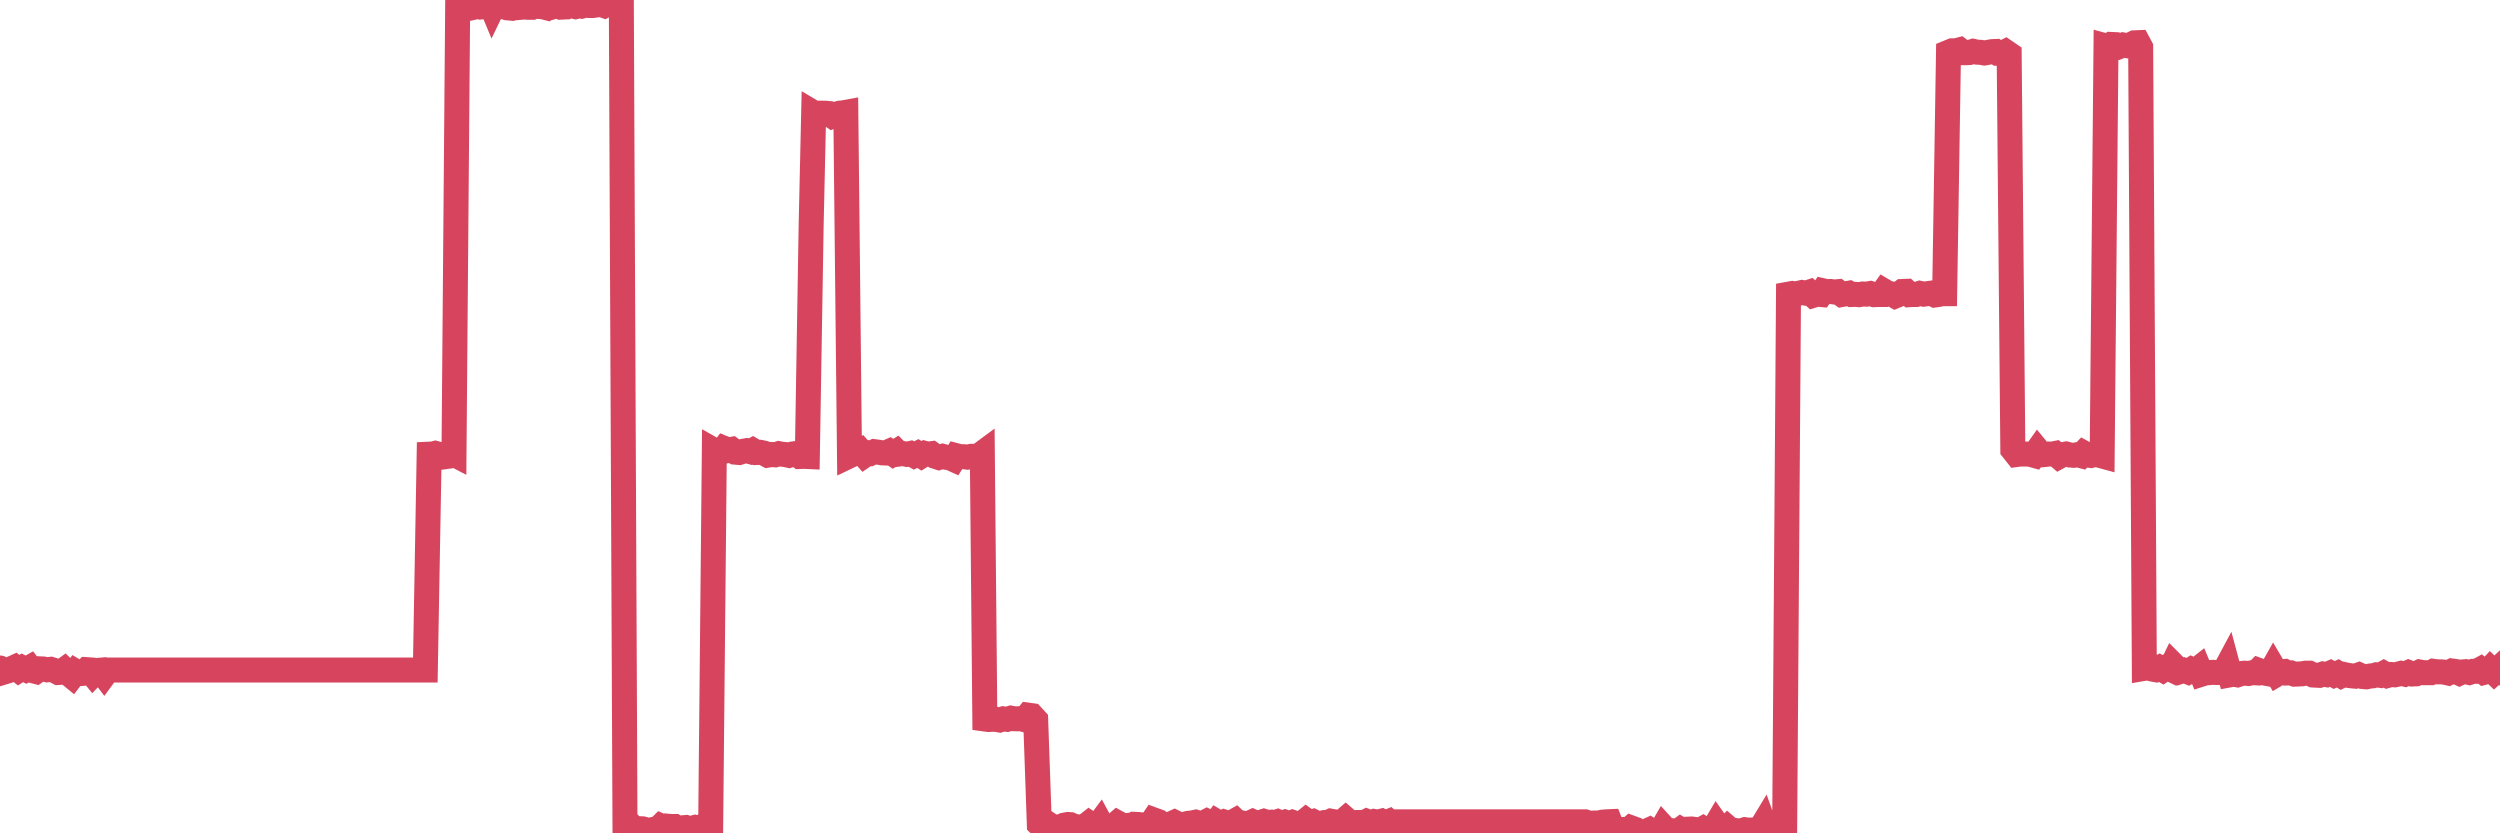 <?xml version="1.0"?><svg width="150px" height="50px" xmlns="http://www.w3.org/2000/svg" xmlns:xlink="http://www.w3.org/1999/xlink"> <polyline fill="none" stroke="#d6455d" stroke-width="1.5px" stroke-linecap="round" stroke-miterlimit="5" points="0.00,40.08 0.22,40.33 0.45,40.26 0.67,40.13 0.89,40.03 1.12,40.21 1.34,40.07 1.56,40.18 1.79,40.05 1.93,40.23 2.16,40.29 2.38,40.13 2.60,40.14 2.83,40.19 3.05,40.16 3.27,40.23 3.50,40.35 3.65,40.34 3.87,40.18 4.09,40.39 4.32,40.58 4.54,40.29 4.76,40.42 4.99,40.40 5.21,40.18 5.36,40.19 5.58,40.46 5.80,40.23 6.03,40.21 6.25,40.50 6.47,40.20 6.70,40.20 6.92,40.20 7.07,40.20 7.29,40.20 7.52,40.20 7.74,40.20 7.96,40.20 8.19,40.20 8.41,40.20 8.63,40.20 8.78,40.20 9.00,40.20 9.23,40.20 9.45,40.20 9.67,40.20 9.90,40.20 10.12,40.20 10.34,40.20 10.49,40.20 10.72,40.20 10.94,40.20 11.16,40.20 11.39,40.20 11.61,40.20 11.83,40.20 12.06,40.20 12.20,40.20 12.43,40.20 12.65,40.20 12.87,40.20 13.10,40.20 13.32,40.20 13.54,40.20 13.77,40.20 13.92,40.20 14.14,40.20 14.36,40.20 14.59,40.20 14.81,40.20 15.03,40.20 15.25,40.20 15.48,40.20 15.63,40.20 15.85,40.20 16.07,40.20 16.30,40.20 16.52,40.20 16.74,40.20 16.97,40.20 17.19,40.20 17.41,40.20 17.56,40.20 17.79,40.20 18.01,40.20 18.23,40.20 18.45,40.20 18.68,40.20 18.90,40.20 19.12,40.20 19.27,40.20 19.50,40.20 19.72,40.20 19.94,40.20 20.17,40.20 20.39,40.20 20.61,40.20 20.84,40.20 20.98,40.20 21.21,40.20 21.43,40.20 21.65,40.20 21.88,40.20 22.10,40.20 22.32,40.20 22.55,40.20 22.70,40.20 22.92,40.20 23.14,40.20 23.37,40.20 23.59,40.20 23.81,40.20 24.04,40.20 24.26,40.20 24.41,40.20 24.63,40.20 24.85,40.20 25.08,40.20 25.30,40.20 25.52,40.20 25.75,27.25 25.97,27.24 26.12,27.20 26.34,27.26 26.57,27.42 26.79,27.39 27.01,27.14 27.24,27.26 27.46,0.33 27.68,0.39 27.83,0.37 28.05,0.10 28.28,0.47 28.50,0.42 28.72,0.23 28.95,0.41 29.17,0.39 29.39,0.12 29.54,0.48 29.77,-0.00 29.99,0.41 30.21,0.36 30.44,0.47 30.66,0.49 30.88,0.35 31.11,0.26 31.25,0.44 31.48,0.42 31.70,0.44 31.92,0.44 32.15,0.33 32.37,0.39 32.59,0.41 32.82,0.47 33.04,0.31 33.19,0.40 33.41,0.33 33.64,0.43 33.86,0.42 34.08,0.17 34.31,0.35 34.53,0.40 34.75,0.34 34.90,0.37 35.12,0.31 35.35,0.33 35.57,0.33 35.79,0.30 36.02,0.25 36.24,0.33 36.46,0.19 36.61,0.31 36.84,0.34 37.06,0.50 37.28,0.32 37.50,49.80 37.73,49.40 37.95,49.64 38.17,49.71 38.32,49.72 38.55,49.73 38.77,49.79 38.99,49.81 39.22,49.76 39.44,49.78 39.66,49.56 39.89,49.66 40.04,49.57 40.26,49.59 40.48,49.59 40.70,49.73 40.93,49.67 41.15,49.65 41.37,49.73 41.60,49.67 41.75,49.76 41.97,49.63 42.19,49.57 42.42,49.68 42.64,49.65 42.86,27.03 43.09,27.16 43.31,27.11 43.46,26.91 43.68,27.00 43.90,26.96 44.13,27.13 44.35,27.15 44.57,27.08 44.80,27.04 45.02,27.10 45.17,27.02 45.39,27.15 45.62,27.14 45.84,27.19 46.06,27.31 46.29,27.27 46.51,27.29 46.73,27.22 46.88,27.25 47.10,27.27 47.33,27.32 47.55,27.24 47.77,27.21 48.00,27.39 48.22,27.38 48.44,27.39 48.67,13.45 48.82,6.77 49.04,6.90 49.26,6.79 49.49,6.79 49.71,6.81 49.93,6.96 50.16,6.86 50.38,6.79 50.53,6.78 50.75,6.74 50.97,27.35 51.20,27.24 51.42,27.19 51.64,27.06 51.87,27.32 52.09,27.17 52.24,27.20 52.46,27.10 52.69,27.13 52.91,27.17 53.13,27.18 53.36,27.08 53.58,27.23 53.80,27.09 53.95,27.24 54.17,27.21 54.40,27.26 54.62,27.21 54.84,27.33 55.07,27.21 55.29,27.35 55.51,27.21 55.66,27.25 55.89,27.22 56.11,27.38 56.33,27.45 56.56,27.38 56.78,27.44 57.00,27.47 57.22,27.57 57.37,27.34 57.60,27.40 57.82,27.40 58.04,27.43 58.27,27.38 58.49,27.38 58.71,27.36 58.94,27.19 59.09,43.14 59.31,43.17 59.53,43.16 59.75,43.16 59.98,43.20 60.20,43.13 60.42,43.16 60.65,43.09 60.80,43.12 61.02,43.13 61.24,43.12 61.47,43.18 61.69,42.91 61.91,42.94 62.14,43.19 62.36,49.46 62.51,49.61 62.73,49.33 62.95,49.48 63.18,49.60 63.40,49.62 63.62,49.61 63.85,49.51 64.07,49.47 64.22,49.48 64.44,49.58 64.67,49.61 64.89,49.68 65.11,49.57 65.34,49.39 65.56,49.54 65.78,49.67 66.01,49.36 66.15,49.62 66.38,49.72 66.60,49.62 66.82,49.57 67.05,49.37 67.27,49.49 67.49,49.55 67.72,49.52 67.87,49.62 68.09,49.46 68.31,49.47 68.54,49.51 68.76,49.47 68.98,49.53 69.21,49.19 69.43,49.27 69.58,49.50 69.80,49.45 70.02,49.47 70.25,49.44 70.47,49.34 70.69,49.45 70.92,49.48 71.14,49.44 71.29,49.40 71.51,49.38 71.74,49.33 71.96,49.40 72.18,49.40 72.41,49.28 72.63,49.39 72.85,49.50 73.00,49.30 73.22,49.43 73.45,49.32 73.67,49.39 73.89,49.37 74.12,49.24 74.34,49.45 74.56,49.39 74.71,49.43 74.94,49.40 75.16,49.30 75.38,49.40 75.61,49.35 75.83,49.28 76.05,49.35 76.27,49.33 76.42,49.37 76.65,49.30 76.87,49.40 77.09,49.33 77.32,49.42 77.54,49.34 77.76,49.42 77.99,49.40 78.14,49.40 78.36,49.22 78.58,49.38 78.81,49.30 79.03,49.41 79.25,49.41 79.47,49.35 79.70,49.34 79.85,49.27 80.07,49.31 80.29,49.36 80.52,49.33 80.74,49.14 80.96,49.33 81.19,49.38 81.41,49.35 81.63,49.35 81.78,49.39 82.00,49.28 82.23,49.37 82.45,49.29 82.67,49.33 82.90,49.27 83.12,49.38 83.34,49.29 83.49,49.42 83.72,49.31 83.94,49.31 84.16,49.31 84.39,49.31 84.61,49.31 84.83,49.31 85.06,49.31 85.20,49.31 85.43,49.31 85.65,49.31 85.87,49.31 86.10,49.31 86.32,49.31 86.54,49.31 86.77,49.31 86.92,49.31 87.14,49.31 87.36,49.31 87.59,49.31 87.81,49.31 88.03,49.31 88.26,49.31 88.48,49.31 88.63,49.31 88.85,49.31 89.07,49.31 89.30,49.31 89.52,49.31 89.74,49.31 89.97,49.31 90.19,49.31 90.34,49.31 90.56,49.31 90.79,49.31 91.01,49.31 91.23,49.31 91.46,49.31 91.68,49.31 91.90,49.31 92.05,49.31 92.27,49.31 92.50,49.31 92.72,49.31 92.94,49.31 93.17,49.31 93.39,49.31 93.61,49.31 93.76,49.31 93.99,49.31 94.21,49.31 94.43,49.31 94.66,49.31 94.88,49.31 95.10,49.31 95.33,49.39 95.47,49.39 95.70,49.38 95.92,49.38 96.14,49.33 96.37,49.31 96.59,49.30 96.81,49.86 97.04,49.80 97.26,49.78 97.41,49.86 97.63,49.87 97.86,49.67 98.08,49.75 98.30,49.98 98.52,49.90 98.75,49.89 98.97,49.79 99.12,49.89 99.34,49.92 99.57,50.00 99.79,49.62 100.01,49.86 100.24,49.83 100.46,49.86 100.68,49.88 100.83,49.77 101.06,49.91 101.28,49.75 101.50,49.74 101.72,49.77 101.95,49.84 102.17,49.72 102.39,49.87 102.54,49.83 102.77,49.81 102.99,49.44 103.21,49.75 103.44,49.88 103.66,49.66 103.88,49.85 104.11,49.83 104.25,49.85 104.48,49.85 104.70,49.78 104.92,49.81 105.15,49.80 105.37,49.79 105.59,49.79 105.82,49.41 105.97,49.83 106.19,49.72 106.41,49.82 106.64,49.84 106.86,49.75 107.08,49.73 107.31,17.65 107.53,17.61 107.68,17.64 107.90,17.60 108.12,17.55 108.35,17.59 108.57,17.52 108.79,17.72 109.02,17.65 109.24,17.67 109.39,17.45 109.61,17.50 109.84,17.49 110.06,17.52 110.28,17.50 110.51,17.67 110.73,17.63 110.95,17.59 111.10,17.67 111.32,17.66 111.55,17.68 111.77,17.64 111.99,17.65 112.22,17.61 112.44,17.68 112.66,17.67 112.89,17.67 113.04,17.46 113.26,17.59 113.48,17.63 113.71,17.76 113.93,17.67 114.15,17.49 114.38,17.48 114.60,17.68 114.75,17.67 114.97,17.67 115.19,17.60 115.42,17.65 115.64,17.62 115.86,17.59 116.09,17.70 116.31,17.67 116.46,17.62 116.68,17.62 116.91,3.14 117.13,3.05 117.35,3.05 117.58,2.99 117.80,3.16 118.02,3.16 118.17,3.15 118.39,3.08 118.62,3.13 118.84,3.14 119.06,3.18 119.29,3.14 119.51,3.10 119.73,3.09 119.88,3.20 120.11,3.21 120.33,3.10 120.55,3.25 120.77,26.98 121.00,27.27 121.22,27.24 121.44,27.24 121.59,27.24 121.82,27.26 122.04,27.32 122.26,27.01 122.49,27.29 122.71,27.27 122.93,27.24 123.16,27.24 123.31,27.21 123.53,27.40 123.75,27.28 123.97,27.24 124.20,27.30 124.42,27.32 124.64,27.28 124.87,27.34 125.02,27.18 125.24,27.30 125.46,27.33 125.69,27.27 125.91,27.30 126.13,27.36 126.36,2.76 126.58,2.82 126.73,2.67 126.95,2.68 127.17,2.79 127.40,2.70 127.62,2.74 127.84,2.68 128.07,2.57 128.29,2.56 128.44,2.84 128.66,40.10 128.89,40.06 129.11,40.14 129.33,40.18 129.56,40.06 129.78,40.19 130.00,40.04 130.23,40.15 130.37,39.86 130.60,40.09 130.82,40.29 131.04,40.22 131.27,40.31 131.49,40.17 131.71,40.27 131.94,40.09 132.09,40.45 132.31,40.38 132.53,40.36 132.76,40.34 132.98,40.35 133.20,40.35 133.43,40.34 133.65,39.93 133.80,40.49 134.02,40.45 134.24,40.49 134.47,40.41 134.69,40.39 134.91,40.41 135.14,40.36 135.36,40.37 135.51,40.22 135.73,40.30 135.96,40.40 136.18,40.44 136.40,40.05 136.63,40.44 136.85,40.31 137.07,40.29 137.22,40.38 137.44,40.37 137.67,40.45 137.89,40.44 138.11,40.43 138.34,40.39 138.56,40.39 138.78,40.50 138.93,40.51 139.16,40.52 139.38,40.44 139.60,40.48 139.83,40.38 140.05,40.50 140.27,40.40 140.49,40.54 140.64,40.47 140.87,40.52 141.09,40.55 141.31,40.57 141.54,40.49 141.76,40.59 141.98,40.61 142.21,40.56 142.36,40.55 142.58,40.49 142.80,40.52 143.02,40.40 143.25,40.53 143.47,40.47 143.69,40.49 143.92,40.44 144.07,40.40 144.29,40.45 144.51,40.35 144.74,40.44 144.96,40.43 145.18,40.32 145.41,40.36 145.63,40.36 145.85,40.36 146.00,40.28 146.22,40.31 146.45,40.31 146.67,40.33 146.89,40.38 147.12,40.26 147.34,40.29 147.56,40.39 147.71,40.32 147.94,40.30 148.16,40.35 148.38,40.28 148.61,40.28 148.83,40.16 149.05,40.34 149.28,40.28 149.42,40.13 149.65,40.35 149.87,40.15 150.00,40.37 "/></svg>